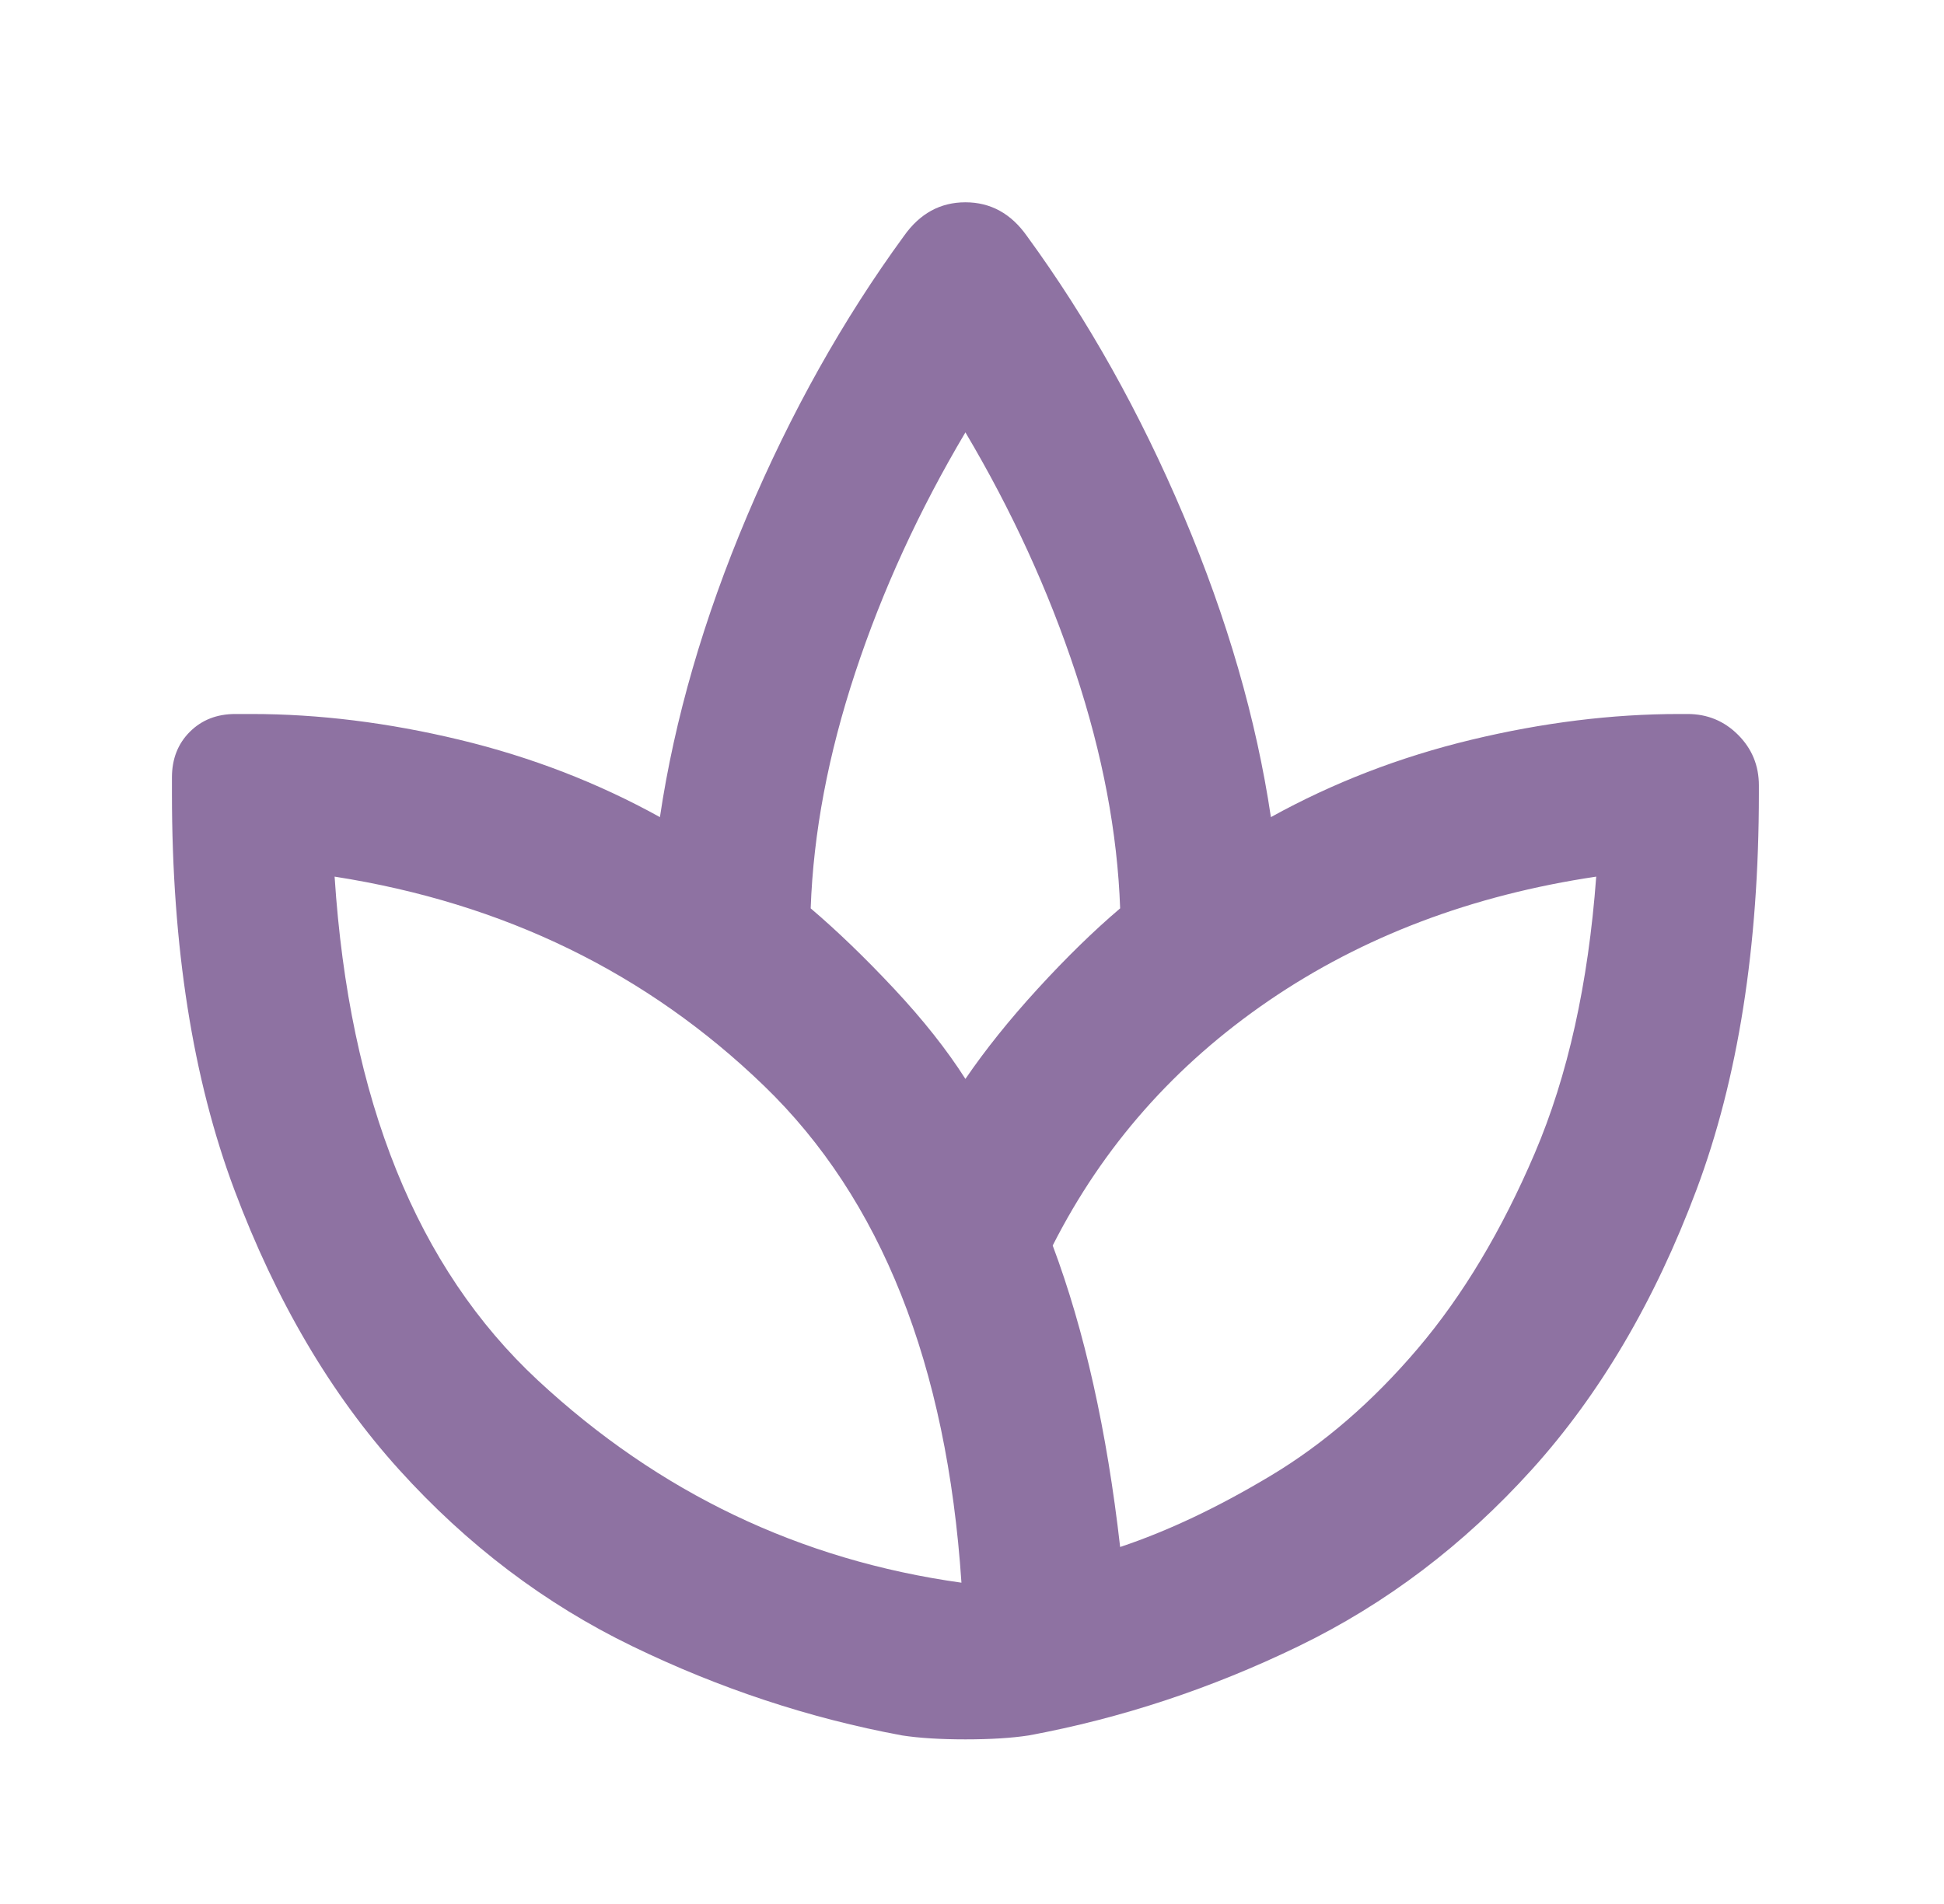 <svg width="49" height="48" viewBox="0 0 49 48" fill="none" xmlns="http://www.w3.org/2000/svg">
<path d="M22.734 43.75C20.401 43.317 18.134 42.567 15.934 41.5C13.734 40.433 11.776 38.95 10.059 37.05C8.342 35.15 6.959 32.8 5.909 30C4.859 27.2 4.334 23.867 4.334 20V19.6C4.334 19.133 4.484 18.75 4.784 18.45C5.084 18.15 5.467 18 5.934 18H6.334C8.034 18 9.784 18.217 11.584 18.65C13.384 19.083 15.067 19.733 16.634 20.6C17.001 18.133 17.734 15.6 18.834 13C19.934 10.4 21.251 8.05 22.784 5.95C23.184 5.383 23.701 5.1 24.334 5.1C24.967 5.1 25.484 5.383 25.884 5.95C27.417 8.05 28.734 10.4 29.834 13C30.934 15.6 31.667 18.133 32.034 20.6C33.601 19.733 35.284 19.083 37.084 18.65C38.884 18.217 40.634 18 42.334 18H42.534C43.034 18 43.459 18.175 43.809 18.525C44.159 18.875 44.334 19.3 44.334 19.8V20C44.334 23.867 43.809 27.2 42.759 30C41.709 32.8 40.326 35.15 38.609 37.05C36.892 38.95 34.934 40.433 32.734 41.5C30.534 42.567 28.267 43.317 25.934 43.75C25.501 43.817 24.967 43.85 24.334 43.85C23.701 43.85 23.167 43.817 22.734 43.75ZM24.234 39.9C23.867 34.4 22.209 30.225 19.259 27.375C16.309 24.525 12.701 22.767 8.434 22.1C8.367 22.1 8.367 22.1 8.434 22.1C8.801 27.733 10.509 31.967 13.559 34.8C16.609 37.633 20.167 39.333 24.234 39.9C24.301 39.933 24.301 39.942 24.234 39.925C24.167 39.908 24.167 39.9 24.234 39.9ZM20.434 22.9C21.101 23.467 21.801 24.142 22.534 24.925C23.267 25.708 23.867 26.467 24.334 27.2C24.834 26.467 25.442 25.708 26.159 24.925C26.876 24.142 27.567 23.467 28.234 22.9C28.167 21 27.792 19.017 27.109 16.95C26.426 14.883 25.501 12.867 24.334 10.9C23.167 12.867 22.242 14.883 21.559 16.95C20.876 19.017 20.501 21 20.434 22.9ZM26.534 31.4C26.934 32.467 27.276 33.633 27.559 34.9C27.842 36.167 28.067 37.533 28.234 39C29.434 38.6 30.701 38 32.034 37.2C33.367 36.4 34.601 35.333 35.734 34C36.867 32.667 37.851 31.025 38.684 29.075C39.517 27.125 40.034 24.8 40.234 22.1C40.234 22.033 40.234 22.033 40.234 22.1C37.101 22.567 34.351 23.608 31.984 25.225C29.617 26.842 27.801 28.9 26.534 31.4Z" fill="#8E72A2"/>
</svg>
